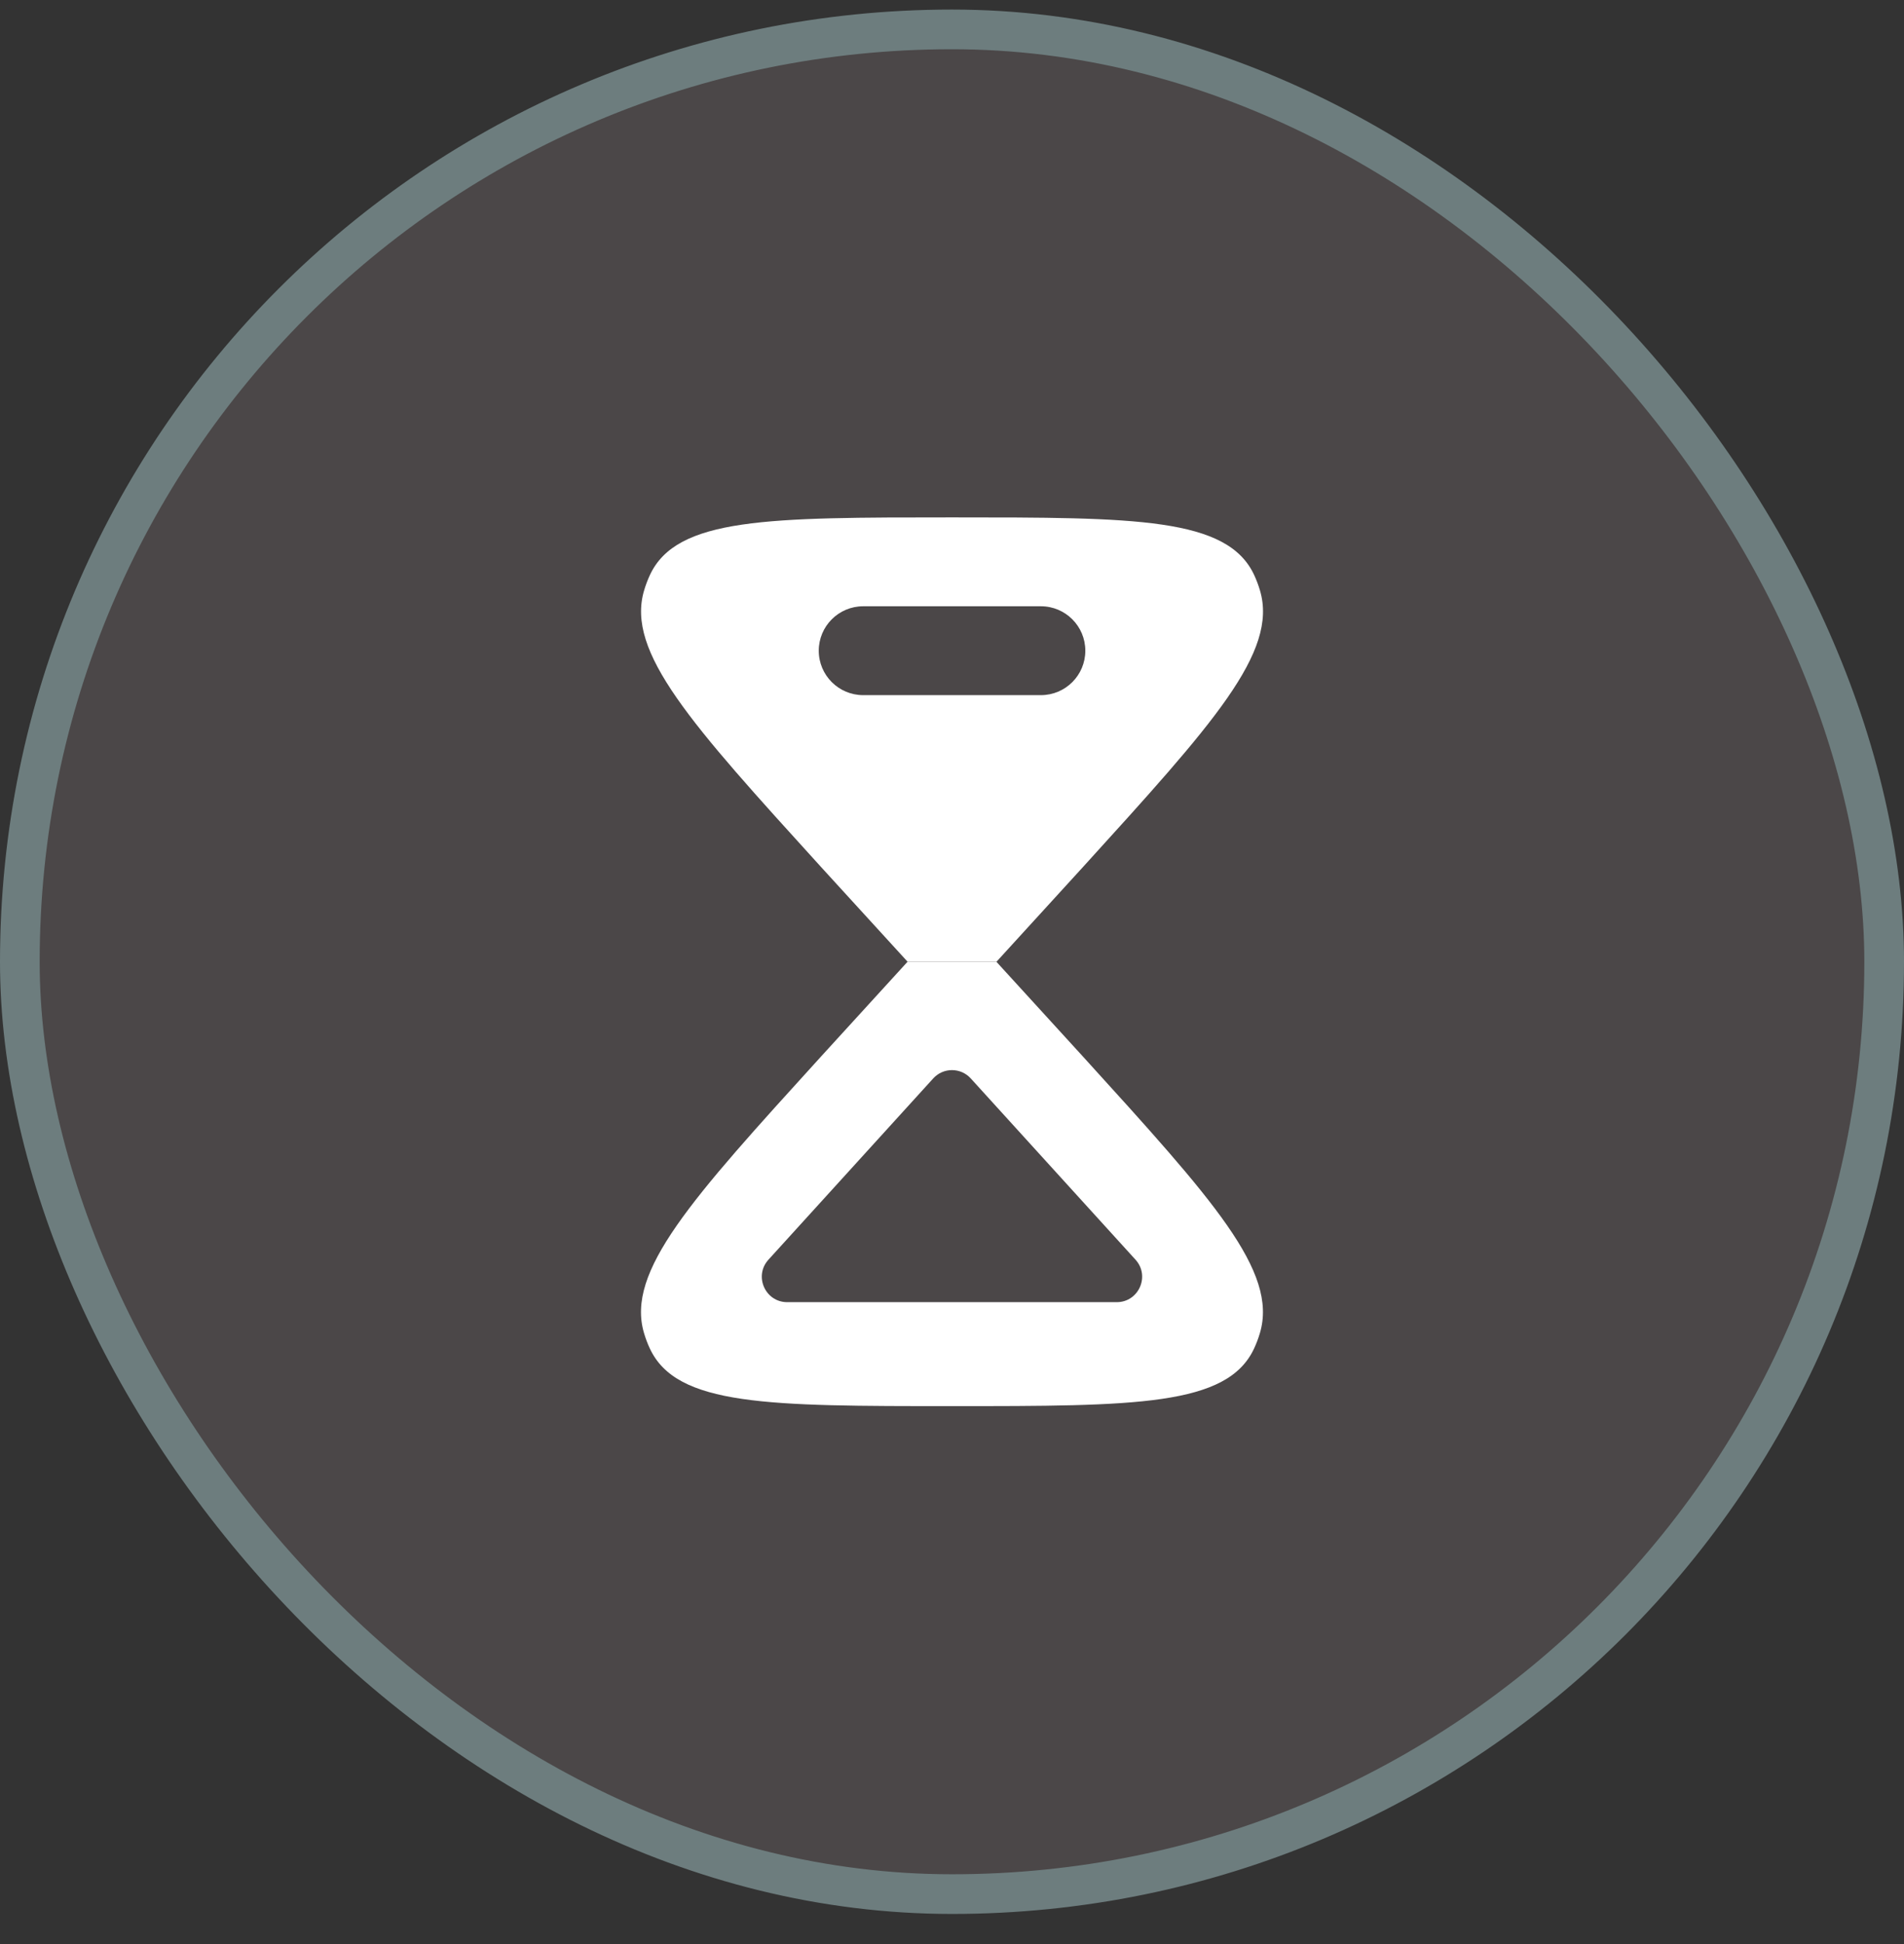 <svg width="48" height="49" viewBox="0 0 48 49" fill="none" xmlns="http://www.w3.org/2000/svg">
<rect x="0" y="0" width="48" height="49" fill="#333333" stroke="none"/>
<rect x="0.5" y="0.741" width="47" height="47" rx="23.5" fill="#4B4748"/>
<rect x="0.5" y="0.741" width="47" height="47" rx="23.5" stroke="#6D7D7E"/>
<path fill-rule="evenodd" clip-rule="evenodd" d="M23.999 35.441C19.37 35.441 17.056 35.441 16.381 33.986C16.323 33.861 16.274 33.731 16.235 33.598C15.777 32.044 17.413 30.243 20.687 26.642L22.879 24.241H25.119L27.312 26.642C30.585 30.243 32.222 32.044 31.763 33.598C31.724 33.731 31.675 33.861 31.617 33.986C30.943 35.441 28.628 35.441 23.999 35.441ZM23.526 27.182L19.373 31.75C18.999 32.161 19.291 32.821 19.846 32.821H28.153C28.708 32.821 29 32.161 28.626 31.75L24.473 27.182C24.219 26.902 23.78 26.902 23.526 27.182Z" fill="white"/>
<path fill-rule="evenodd" clip-rule="evenodd" d="M24.001 13.041C28.63 13.041 30.944 13.041 31.619 14.496C31.677 14.622 31.726 14.752 31.765 14.885C32.223 16.439 30.587 18.239 27.313 21.841L25.121 24.241L22.881 24.241L20.688 21.841C17.415 18.239 15.778 16.439 16.237 14.885C16.276 14.752 16.325 14.622 16.383 14.496C17.057 13.041 19.372 13.041 24.001 13.041ZM21.761 15.281C21.143 15.281 20.641 15.783 20.641 16.401C20.641 17.02 21.143 17.521 21.761 17.521L26.241 17.521C26.86 17.521 27.361 17.02 27.361 16.401C27.361 15.783 26.86 15.281 26.241 15.281L21.761 15.281Z" fill="white"/>
</svg>
